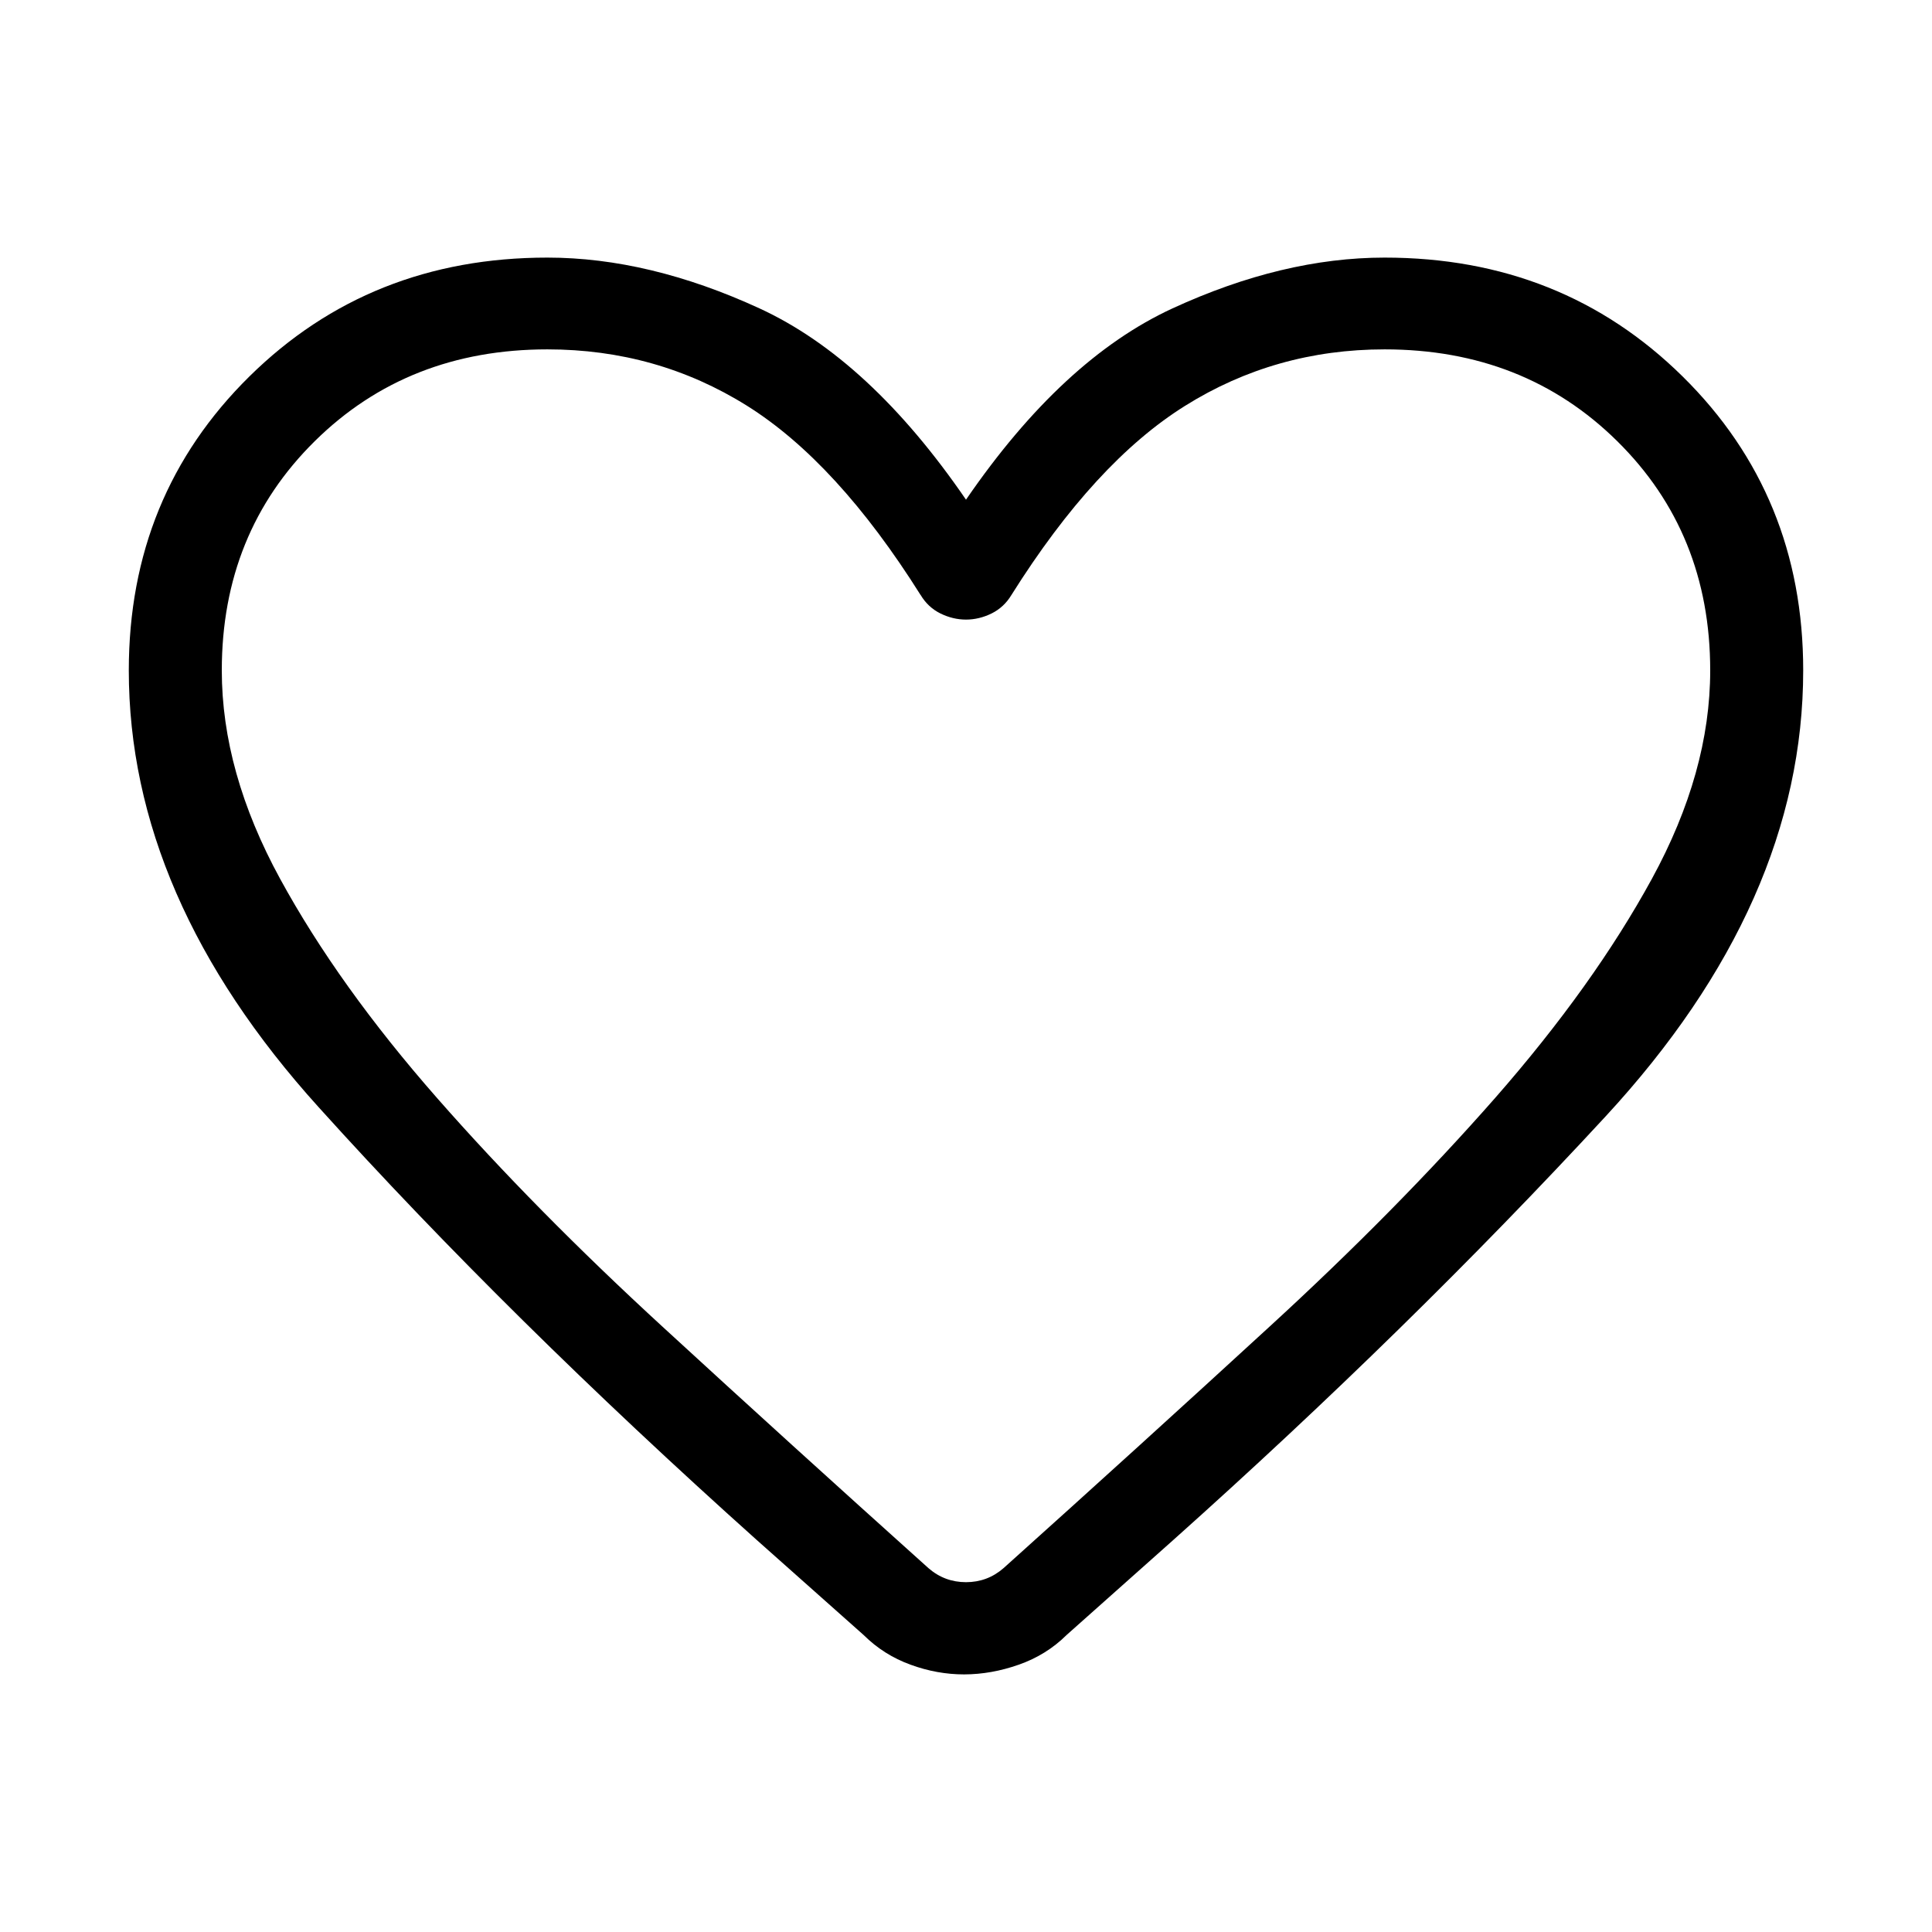 <?xml version="1.0" encoding="UTF-8"?> <svg xmlns="http://www.w3.org/2000/svg" width="30" height="30" viewBox="0 0 30 30" fill="none"><path d="M14.971 26C14.691 26 14.413 25.95 14.138 25.849C13.862 25.749 13.62 25.596 13.411 25.389L11.753 23.915C9.182 21.612 6.914 19.372 4.95 17.195C2.983 15.02 2 12.758 2 10.41C2 8.598 2.624 7.077 3.872 5.846C5.12 4.615 6.663 4 8.5 4C9.553 4 10.651 4.263 11.792 4.788C12.933 5.313 14.002 6.303 15 7.759C15.999 6.303 17.068 5.313 18.208 4.788C19.348 4.263 20.446 4 21.5 4C23.337 4 24.88 4.615 26.128 5.846C27.376 7.077 28 8.598 28 10.41C28 12.812 26.977 15.121 24.931 17.336C22.884 19.552 20.644 21.746 18.211 23.92L16.561 25.389C16.352 25.596 16.105 25.749 15.82 25.849C15.536 25.949 15.254 25.999 14.973 26M14.294 9.238C13.429 7.863 12.53 6.883 11.597 6.299C10.664 5.716 9.631 5.425 8.5 5.425C7.056 5.425 5.852 5.899 4.889 6.849C3.926 7.799 3.444 8.986 3.444 10.41C3.444 11.463 3.746 12.541 4.35 13.647C4.954 14.753 5.765 15.886 6.783 17.046C7.799 18.204 8.969 19.39 10.291 20.604C11.611 21.817 12.986 23.065 14.416 24.349C14.583 24.495 14.778 24.568 15 24.568C15.222 24.568 15.417 24.495 15.584 24.349C17.014 23.065 18.389 21.816 19.71 20.603C21.032 19.391 22.201 18.205 23.219 17.046C24.236 15.885 25.046 14.752 25.65 13.647C26.254 12.541 26.556 11.463 26.556 10.41C26.556 8.986 26.074 7.799 25.111 6.849C24.148 5.899 22.944 5.425 21.5 5.425C20.369 5.425 19.336 5.717 18.403 6.301C17.469 6.884 16.57 7.863 15.706 9.238C15.629 9.366 15.526 9.462 15.397 9.526C15.268 9.589 15.136 9.621 15 9.621C14.864 9.621 14.732 9.589 14.603 9.526C14.474 9.462 14.371 9.366 14.295 9.238" fill="black"></path></svg> 